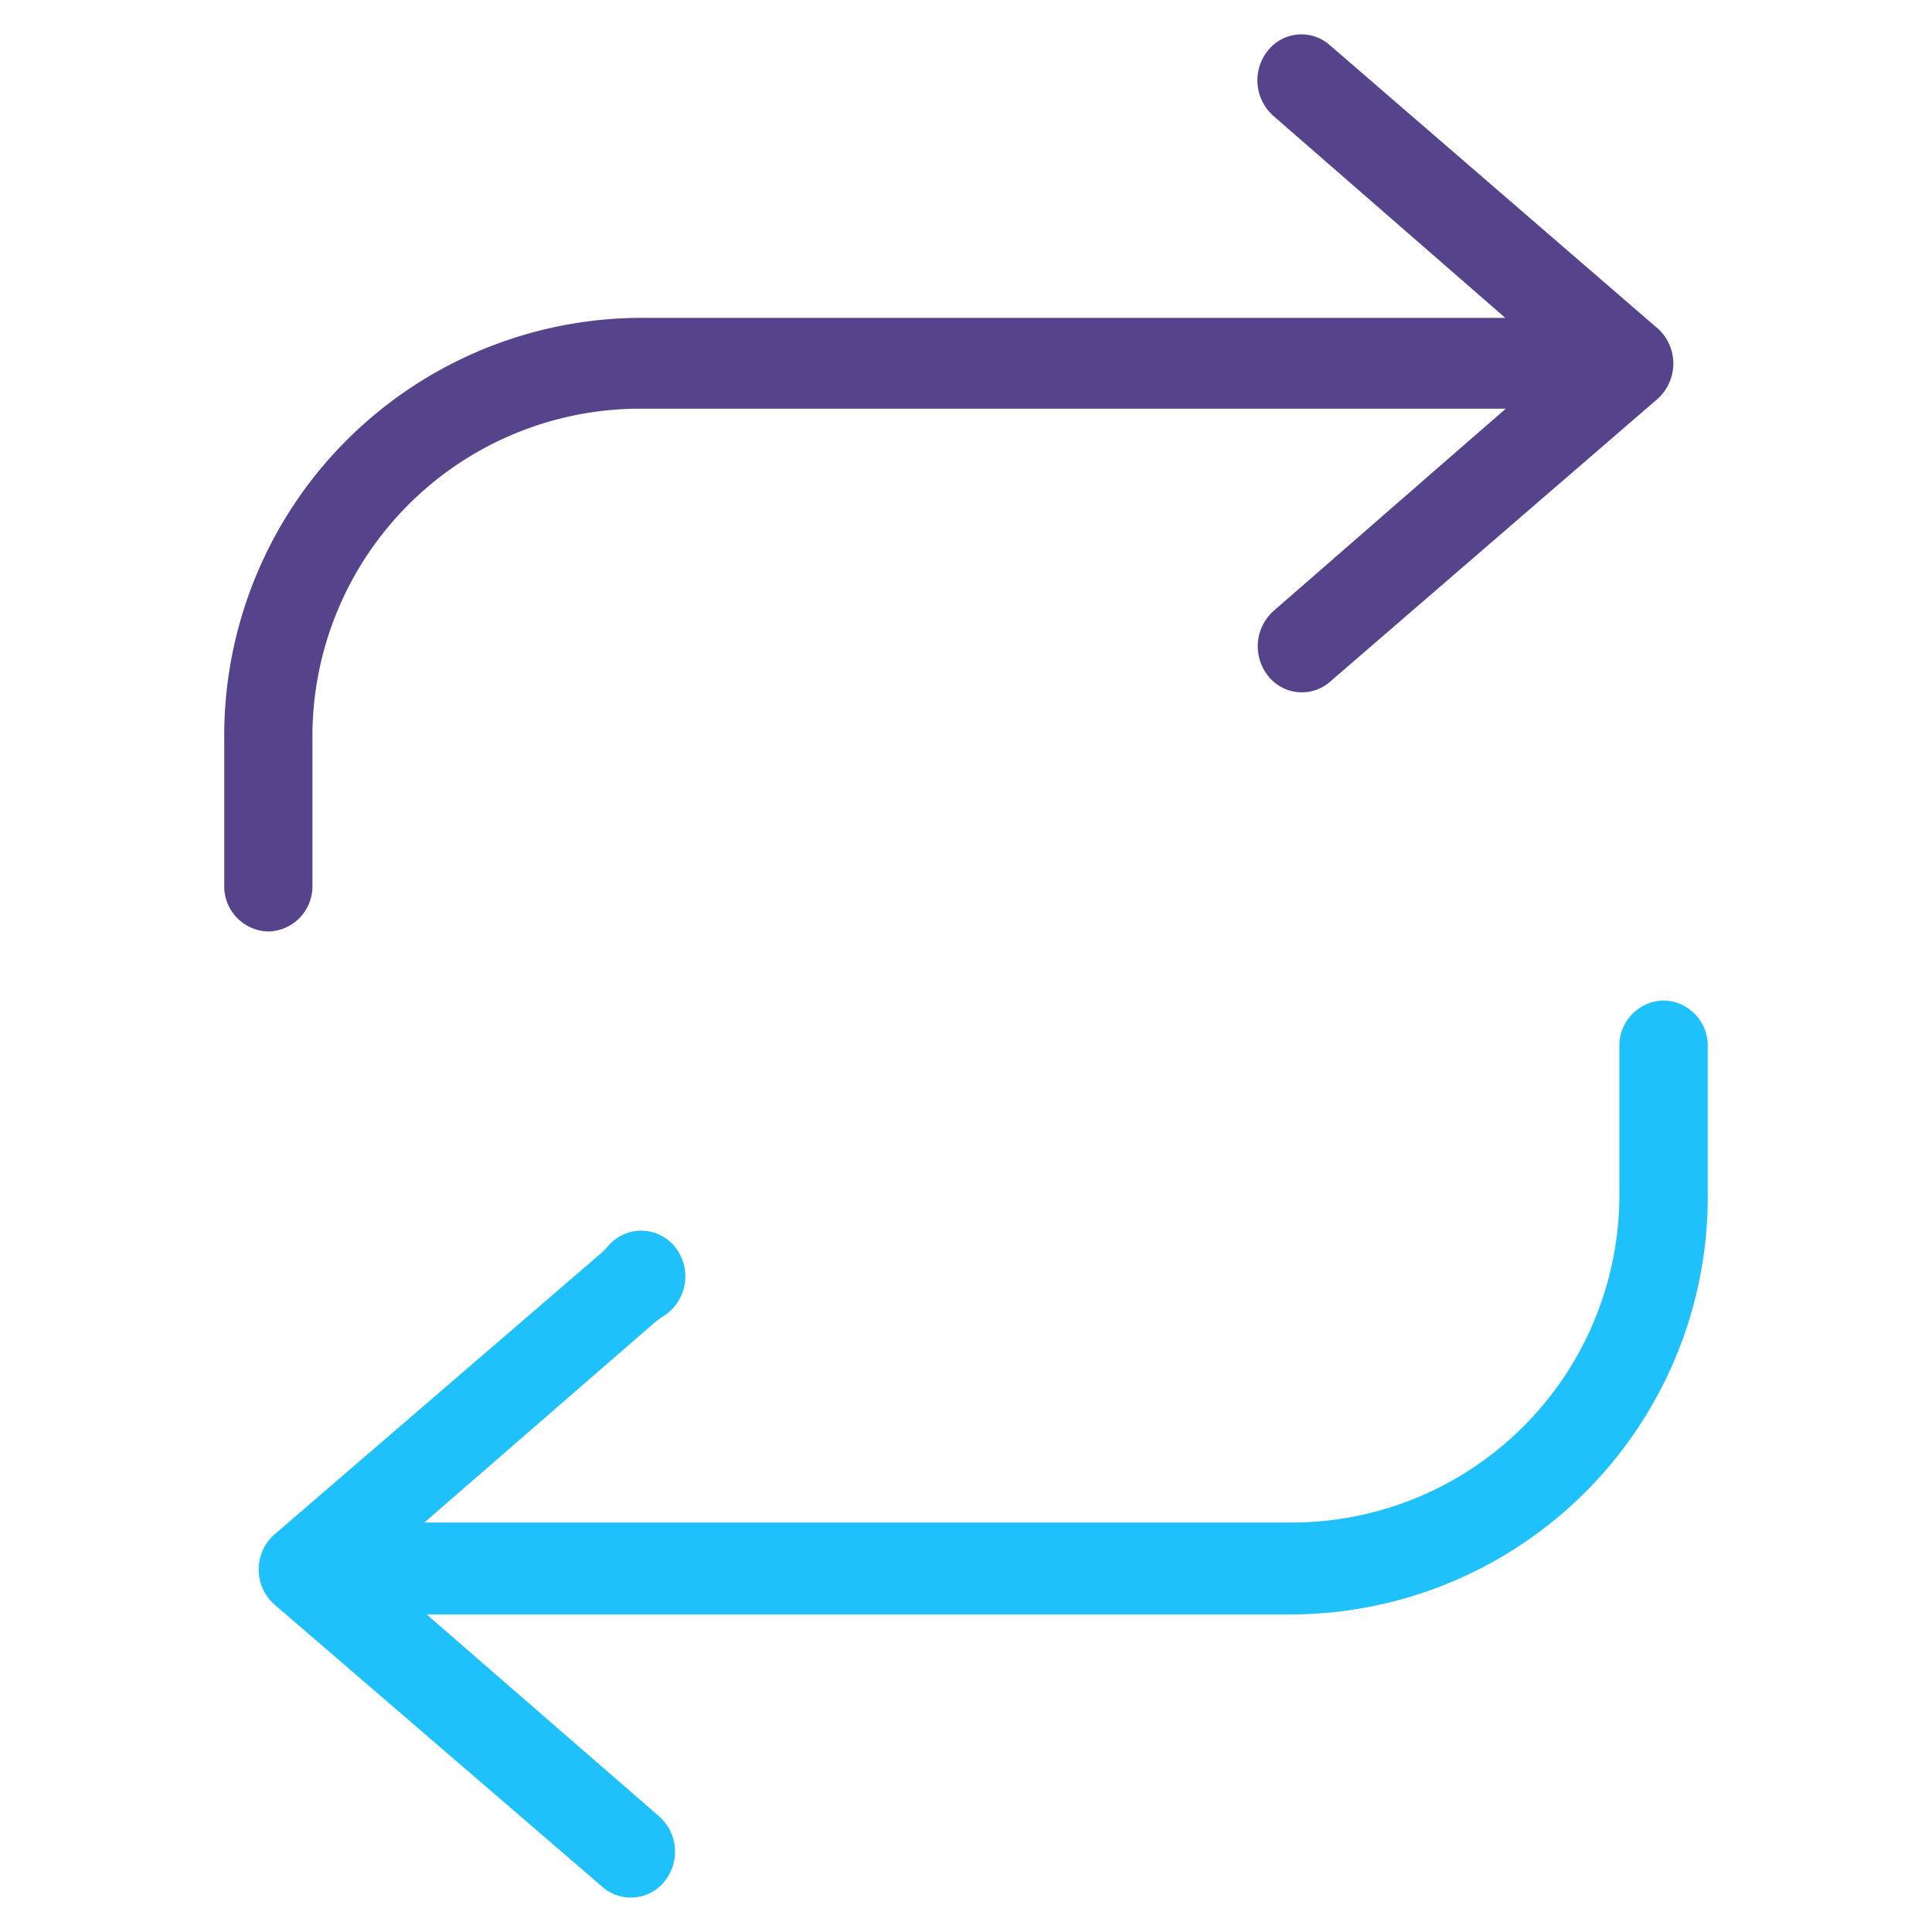 <svg id="Exchange_1_icon" xmlns="http://www.w3.org/2000/svg" width="56" height="56" viewBox="0 0 56 56">
  <path id="Path" d="M41.519,8.495,32.036.3a1.241,1.241,0,0,0-1.784.164,1.377,1.377,0,0,0,.163,1.9l6.716,5.85h-25.2A12.113,12.113,0,0,0,0,20.475v4.191A1.308,1.308,0,0,0,1.278,26a1.308,1.308,0,0,0,1.278-1.334V20.432a9.5,9.5,0,0,1,9.379-9.585h25.21L35.13,12.6l-4.706,4.1a1.376,1.376,0,0,0-.16,1.9,1.241,1.241,0,0,0,1.784.164l9.486-8.192a1.375,1.375,0,0,0,.161-1.9,1.842,1.842,0,0,0-.191-.195Z" transform="translate(6.5 1)" fill="#55448c"/>
  <path id="Path-2" data-name="Path" d="M40.719,0a1.308,1.308,0,0,0-1.281,1.331V5.558a9.5,9.5,0,0,1-9.392,9.573H4.8l6.73-5.845.164-.116A1.358,1.358,0,0,0,12.2,7.349a1.256,1.256,0,0,0-2.1-.2l-.131.136-9.5,8.18a1.356,1.356,0,0,0,0,2.055l9.5,8.178a1.249,1.249,0,0,0,1.791-.163,1.368,1.368,0,0,0-.164-1.895l-6.73-5.845H30.045A12.112,12.112,0,0,0,42,5.557V1.331A1.306,1.306,0,0,0,40.719,0Z" transform="translate(7.5 29)" fill="#1fc1fc"/>
</svg>
